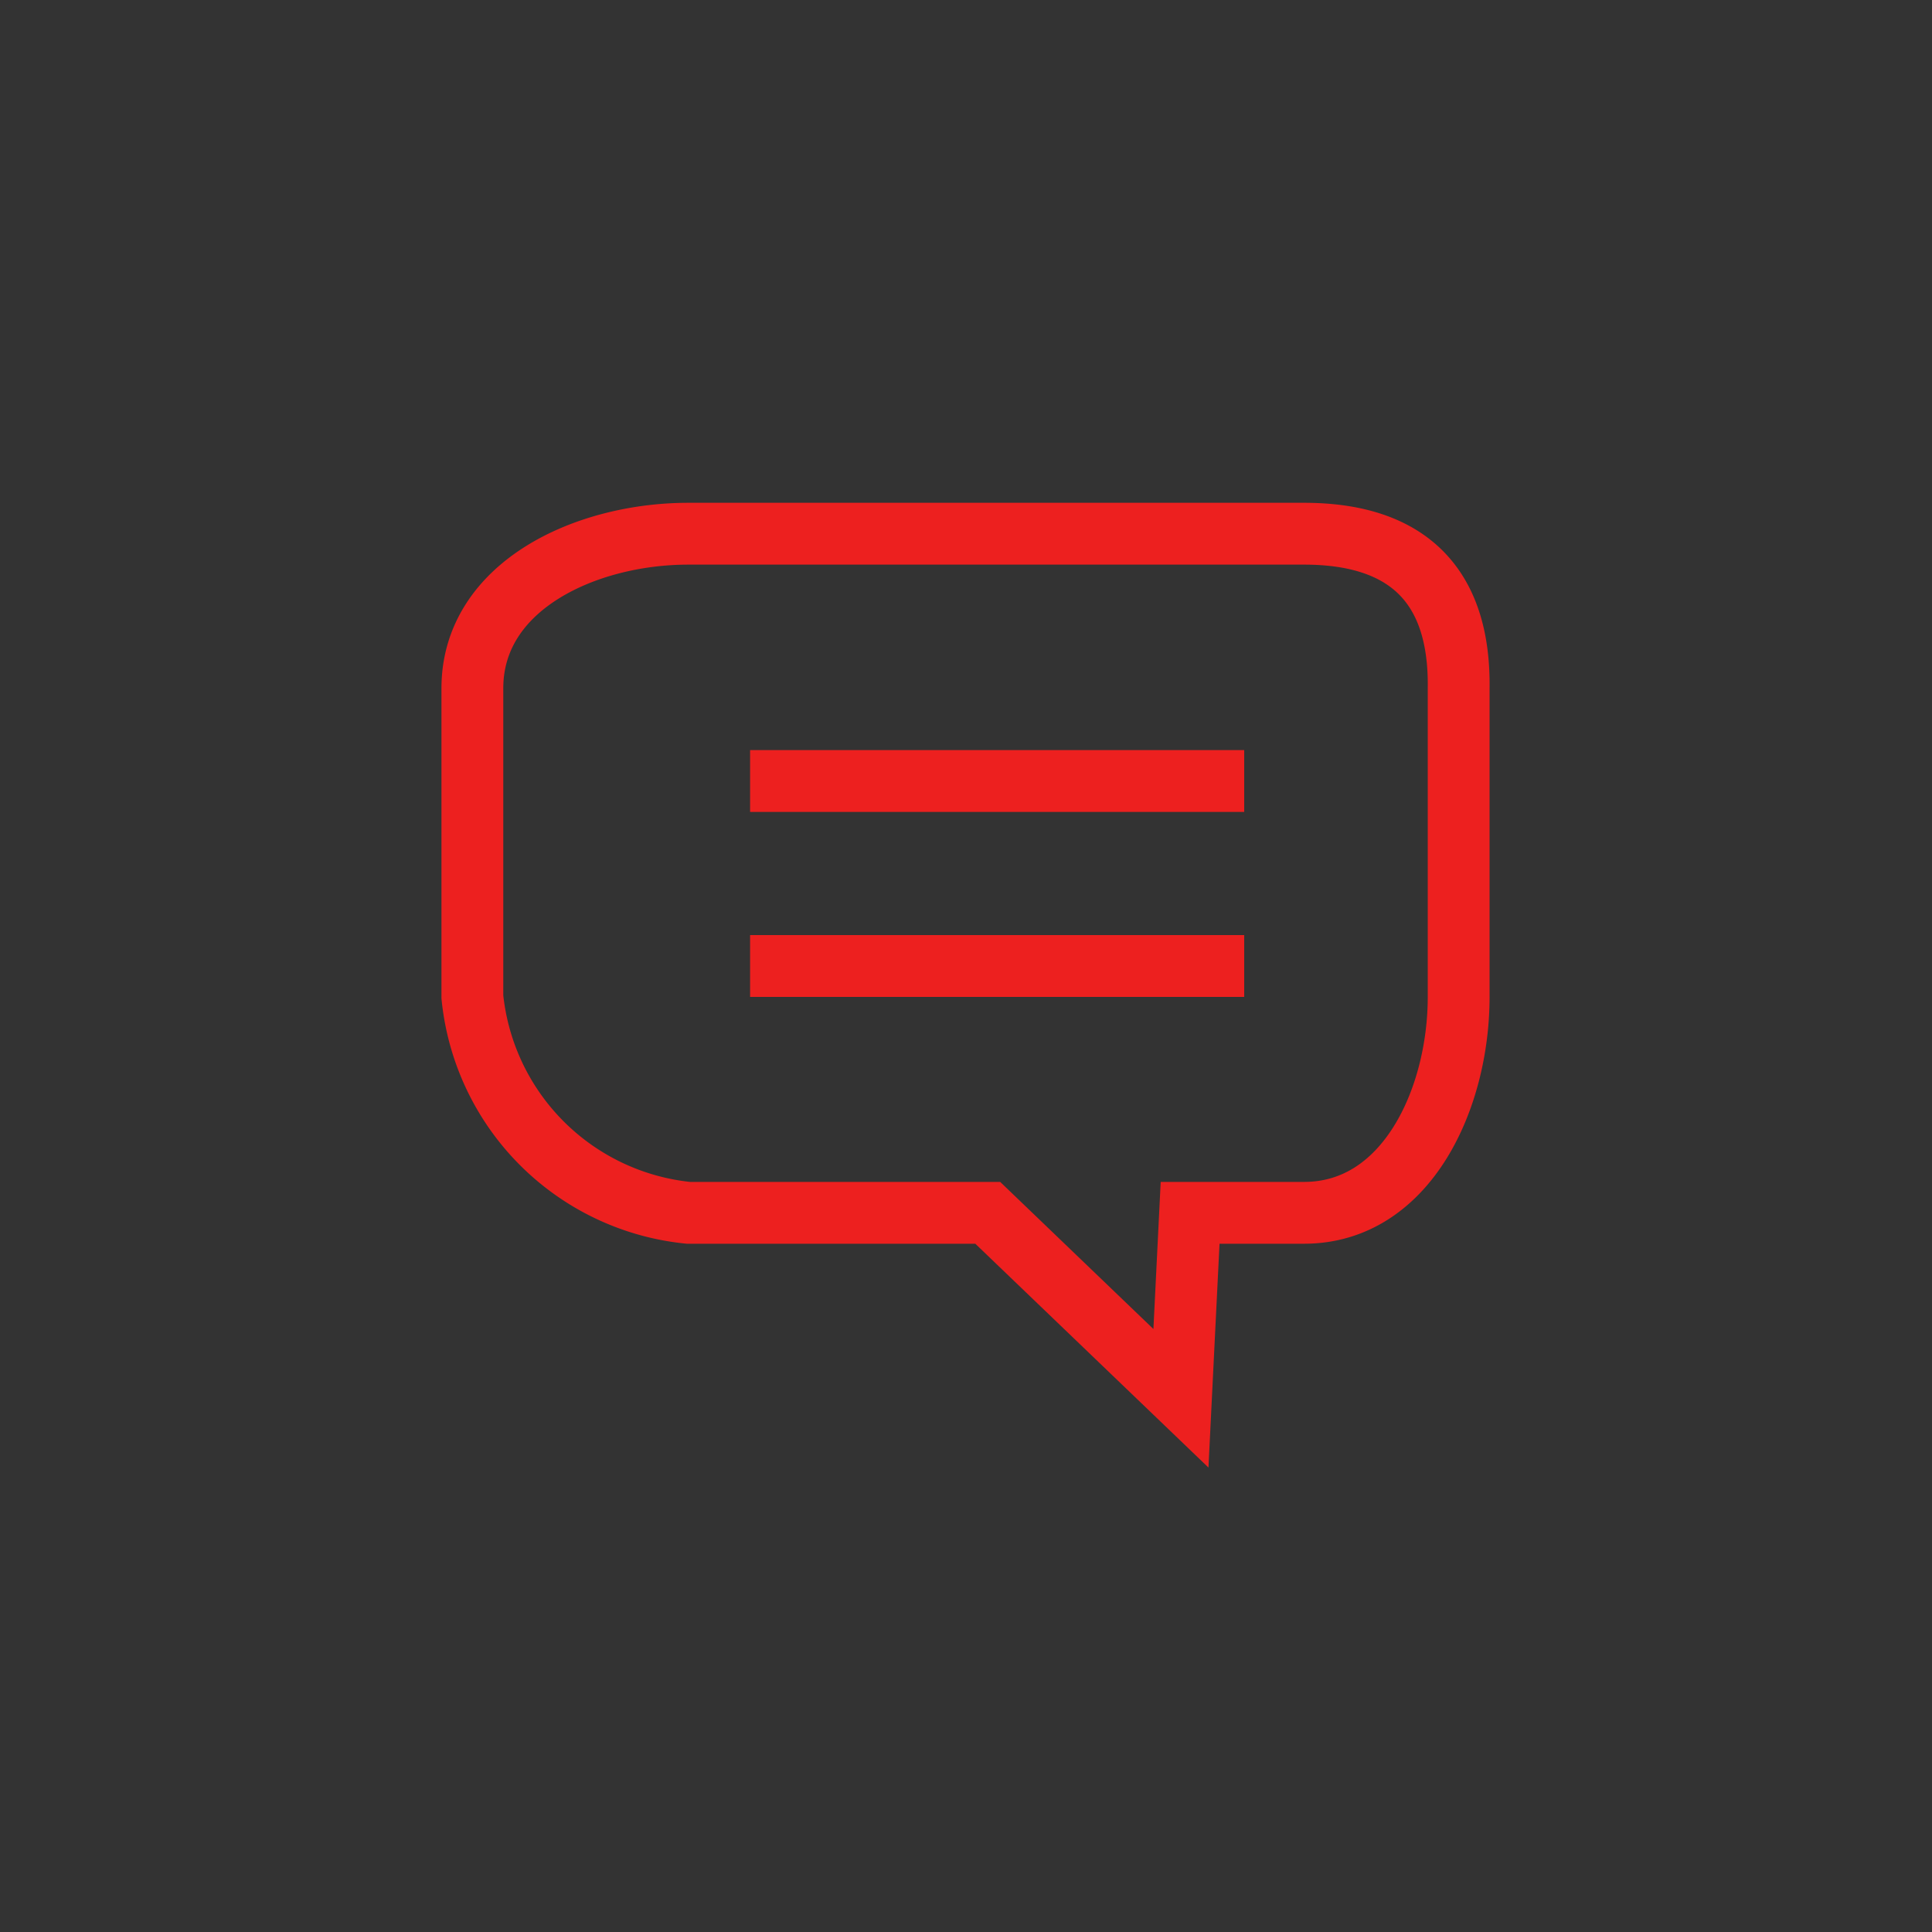 <svg xmlns="http://www.w3.org/2000/svg" viewBox="0 0 40 40"><rect x="0" y="0" width="40" height="40" fill="#333333" stroke="none"/><defs><style>.cls-1{isolation:isolate;}.cls-2{fill:#f5f7f8;}.cls-3{mix-blend-mode:multiply;}.cls-4{fill:none;stroke:#ed201f;stroke-miterlimit:10;stroke-width:1.28px;}.cls-5{fill:#ed201f;}</style></defs><title>ico_message_01_border_rd</title><g class="cls-1"><g id="背景"><path class="cls-2" d="M922,1275H-678V-4329H922ZM662-4329H-418V1275H662Z"/><g class="cls-3"><path class="cls-2" d="M922,1275H-678V-4329H922ZM662-4329H-418V1275H662Z"/></g><path class="cls-2" d="M922,1380H-678V-4224H922ZM662-4224H-418V1380H662Z"/><g class="cls-3"><path class="cls-2" d="M922,1380H-678V-4224H922ZM662-4224H-418V1380H662Z"/></g><path class="cls-2" d="M922,1351.5H-678v-5604H922Zm-260-5604H-418v5604H662Z"/><g class="cls-3"><path class="cls-2" d="M922,1351.5H-678v-5604H922Zm-260-5604H-418v5604H662Z"/></g><path class="cls-2" d="M922,1456.5H-678v-5604H922Zm-260-5604H-418v5604H662Z"/><g class="cls-3"><path class="cls-2" d="M922,1456.5H-678v-5604H922Zm-260-5604H-418v5604H662Z"/></g><path class="cls-2" d="M922,1345.5H-678v-5604H922Zm-260-5604H-418v5604H662Z"/><g class="cls-3"><path class="cls-2" d="M922,1345.5H-678v-5604H922Zm-260-5604H-418v5604H662Z"/></g><path class="cls-2" d="M922,1450.5H-678v-5604H922Zm-260-5604H-418v5604H662Z"/><g class="cls-3"><path class="cls-2" d="M922,1450.5H-678v-5604H922Zm-260-5604H-418v5604H662Z"/></g><path class="cls-2" d="M922,1422H-678V-4182H922ZM662-4182H-418V1422H662Z"/><g class="cls-3"><path class="cls-2" d="M922,1422H-678V-4182H922ZM662-4182H-418V1422H662Z"/></g><path class="cls-2" d="M922,1527H-678V-4077H922ZM662-4077H-418V1527H662Z"/><g class="cls-3"><path class="cls-2" d="M922,1527H-678V-4077H922ZM662-4077H-418V1527H662Z"/></g><path class="cls-2" d="M922,1332.5H-678v-5604H922Zm-260-5604H-418v5604H662Z"/><g class="cls-3"><path class="cls-2" d="M922,1332.5H-678v-5604H922Zm-260-5604H-418v5604H662Z"/></g><path class="cls-2" d="M922,1437.5H-678v-5604H922Zm-260-5604H-418v5604H662Z"/><g class="cls-3"><path class="cls-2" d="M922,1437.5H-678v-5604H922Zm-260-5604H-418v5604H662Z"/></g><path class="cls-2" d="M922,1409H-678V-4195H922ZM662-4195H-418V1409H662Z"/><g class="cls-3"><path class="cls-2" d="M922,1409H-678V-4195H922ZM662-4195H-418V1409H662Z"/></g><path class="cls-2" d="M922,1514H-678V-4090H922ZM662-4090H-418V1514H662Z"/><g class="cls-3"><path class="cls-2" d="M922,1514H-678V-4090H922ZM662-4090H-418V1514H662Z"/></g><path class="cls-2" d="M922,1403H-678V-4201H922ZM662-4201H-418V1403H662Z"/><g class="cls-3"><path class="cls-2" d="M922,1403H-678V-4201H922ZM662-4201H-418V1403H662Z"/></g><path class="cls-2" d="M922,1508H-678V-4096H922ZM662-4096H-418V1508H662Z"/><g class="cls-3"><path class="cls-2" d="M922,1508H-678V-4096H922ZM662-4096H-418V1508H662Z"/></g><path class="cls-2" d="M922,1479.5H-678v-5604H922Zm-260-5604H-418v5604H662Z"/><g class="cls-3"><path class="cls-2" d="M922,1479.5H-678v-5604H922Zm-260-5604H-418v5604H662Z"/></g><path class="cls-2" d="M922,1584.5H-678v-5604H922Zm-260-5604H-418v5604H662Z"/><g class="cls-3"><path class="cls-2" d="M922,1584.5H-678v-5604H922Zm-260-5604H-418v5604H662Z"/></g><path class="cls-4" d="M27,11.05H14.25c-2.12,0-4.47,1.08-4.47,3.2v6.39a5,5,0,0,0,4.47,4.47h6.2l4,3.84.19-3.84H27c2.12,0,3.2-2.36,3.2-4.47V14.25C30.23,12.13,29.15,11.05,27,11.05Z"/><rect class="cls-5" x="15.53" y="15.53" width="10.23" height="1.28"/><rect class="cls-5" x="15.53" y="19.36" width="10.23" height="1.28"/></g></g></svg>